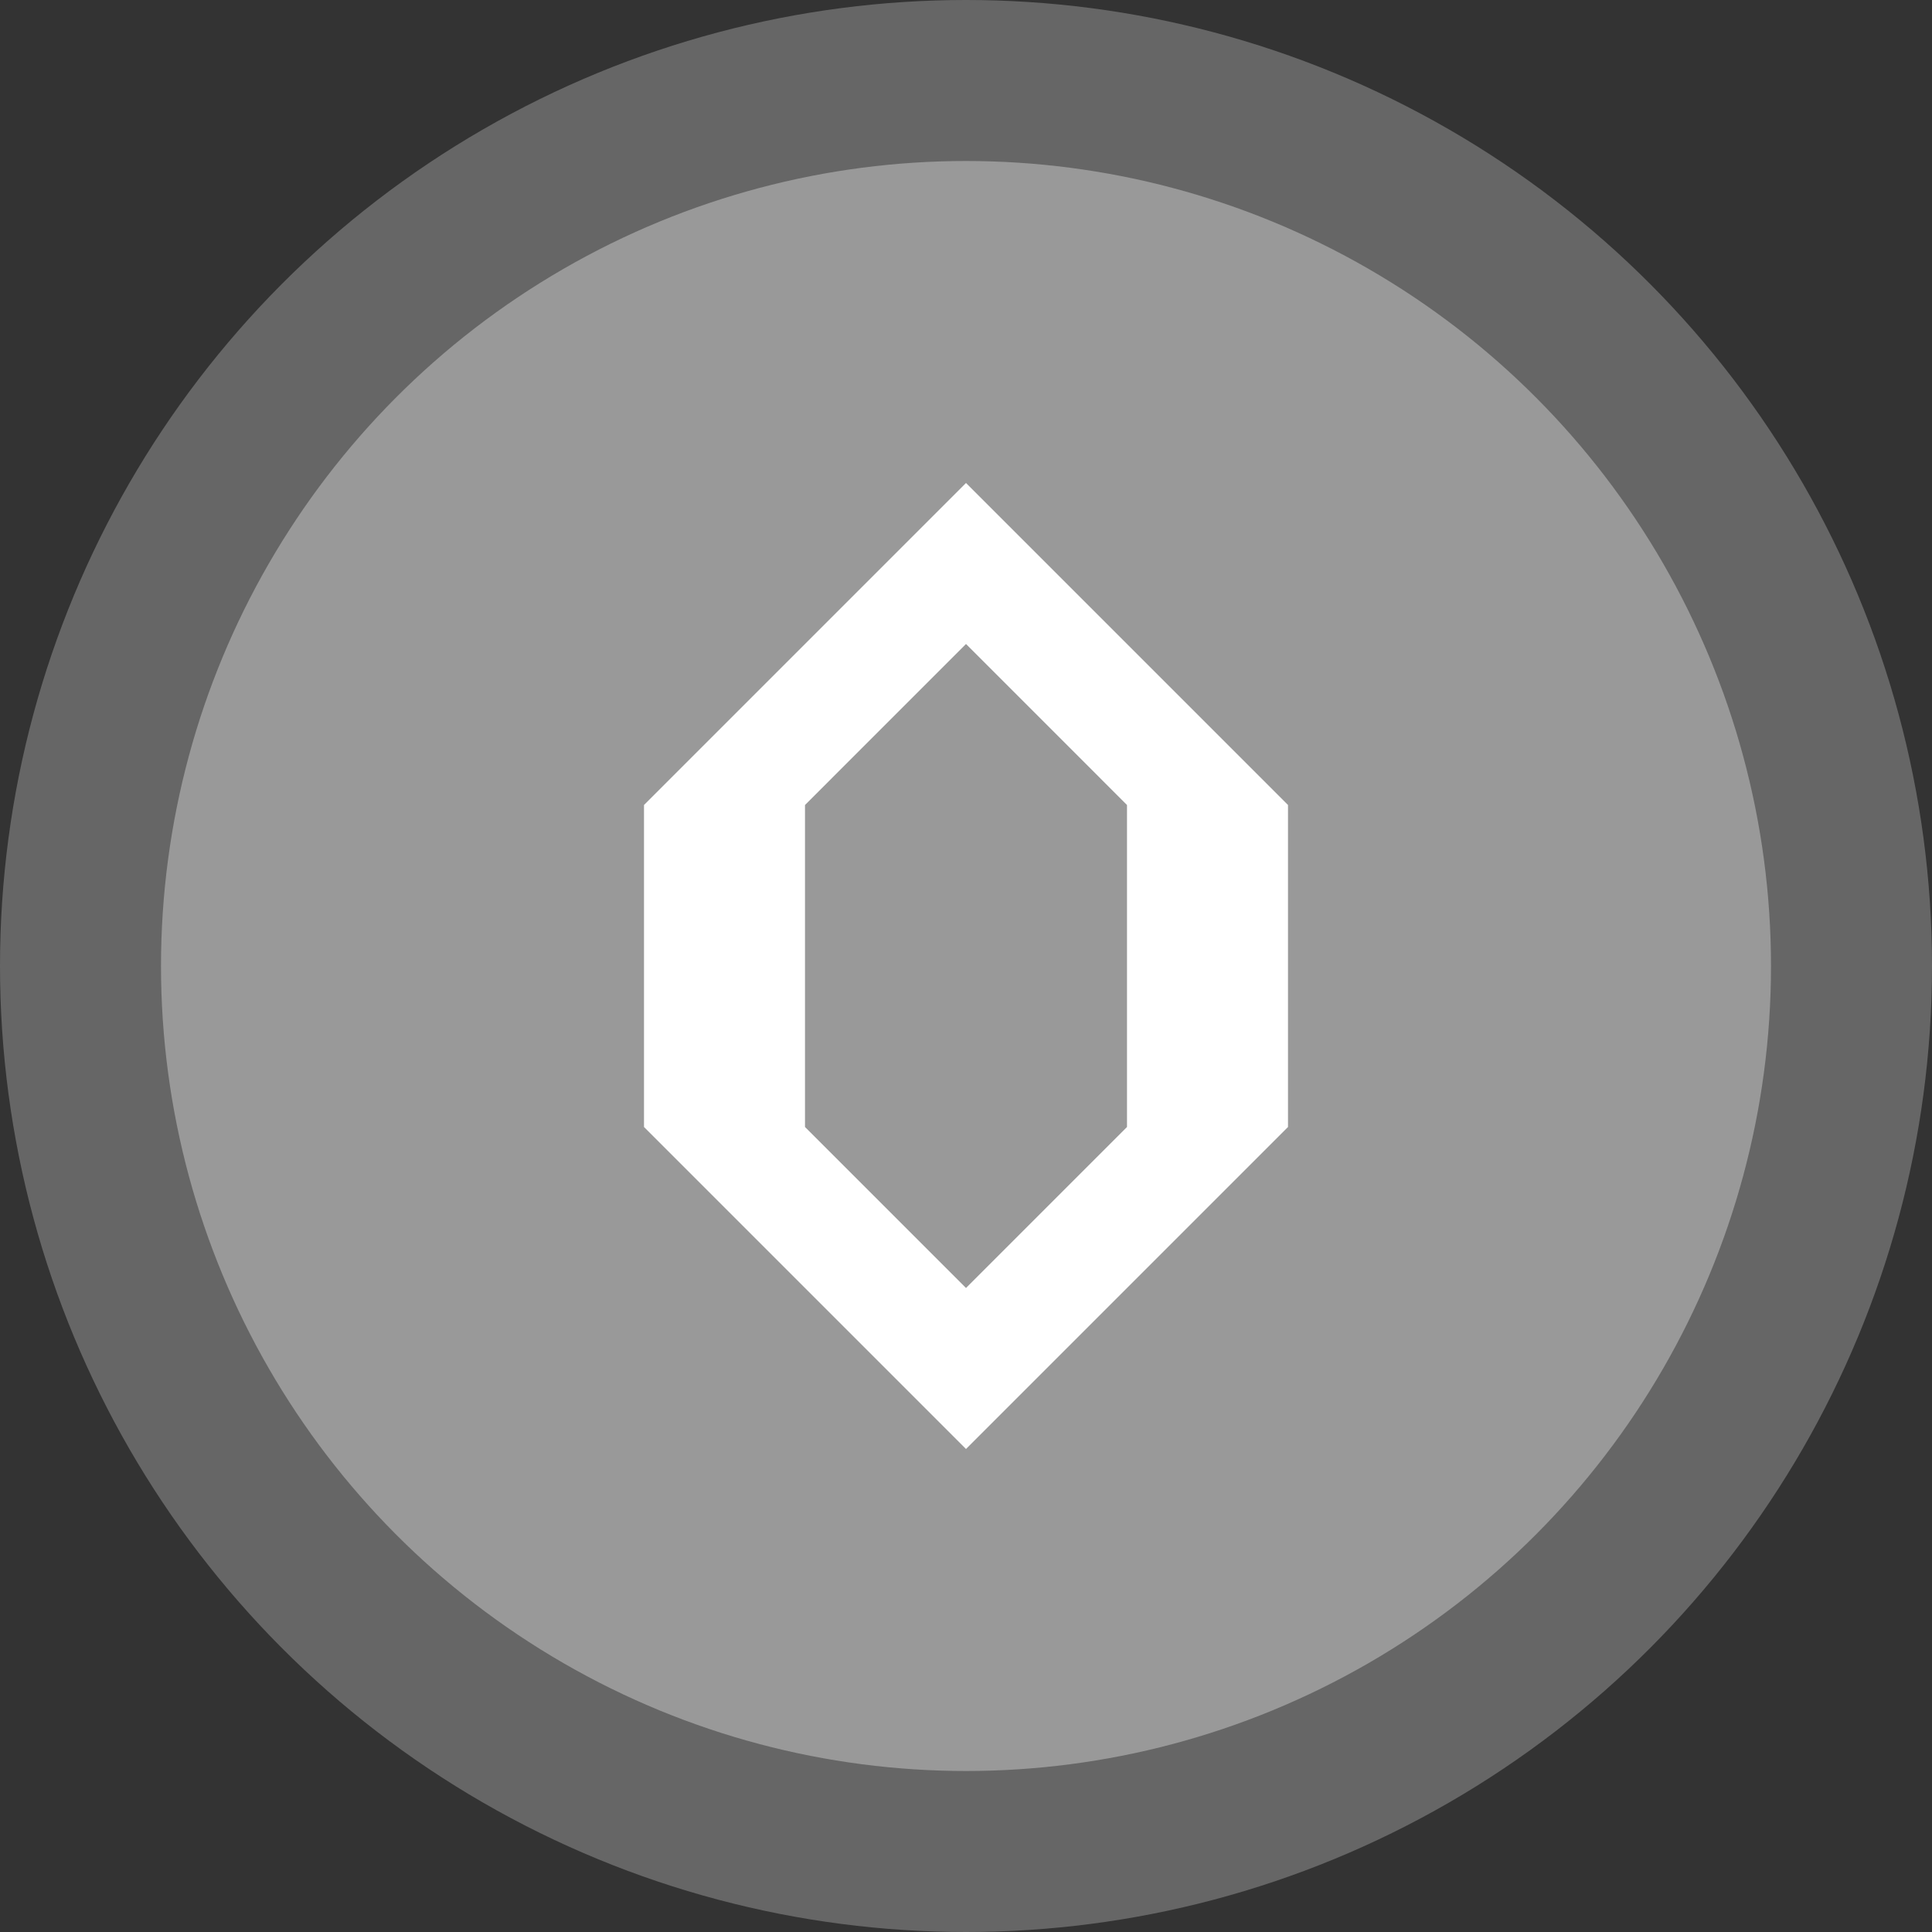 <svg xmlns="http://www.w3.org/2000/svg" viewBox="0 0 24 24" width="20" height="20">
  <rect x="0" y="0" width="24" height="24" fill="#333333" stroke="none"/>
  <circle cx="12" cy="12" r="11" fill="#999999" stroke="#666666" stroke-width="2"/>
  <polygon points="12,6 16,10 16,14 12,18 8,14 8,10" fill="#ffffff"/>
  <polygon points="12,8 14,10 14,14 12,16 10,14 10,10" fill="#999999"/>
</svg>